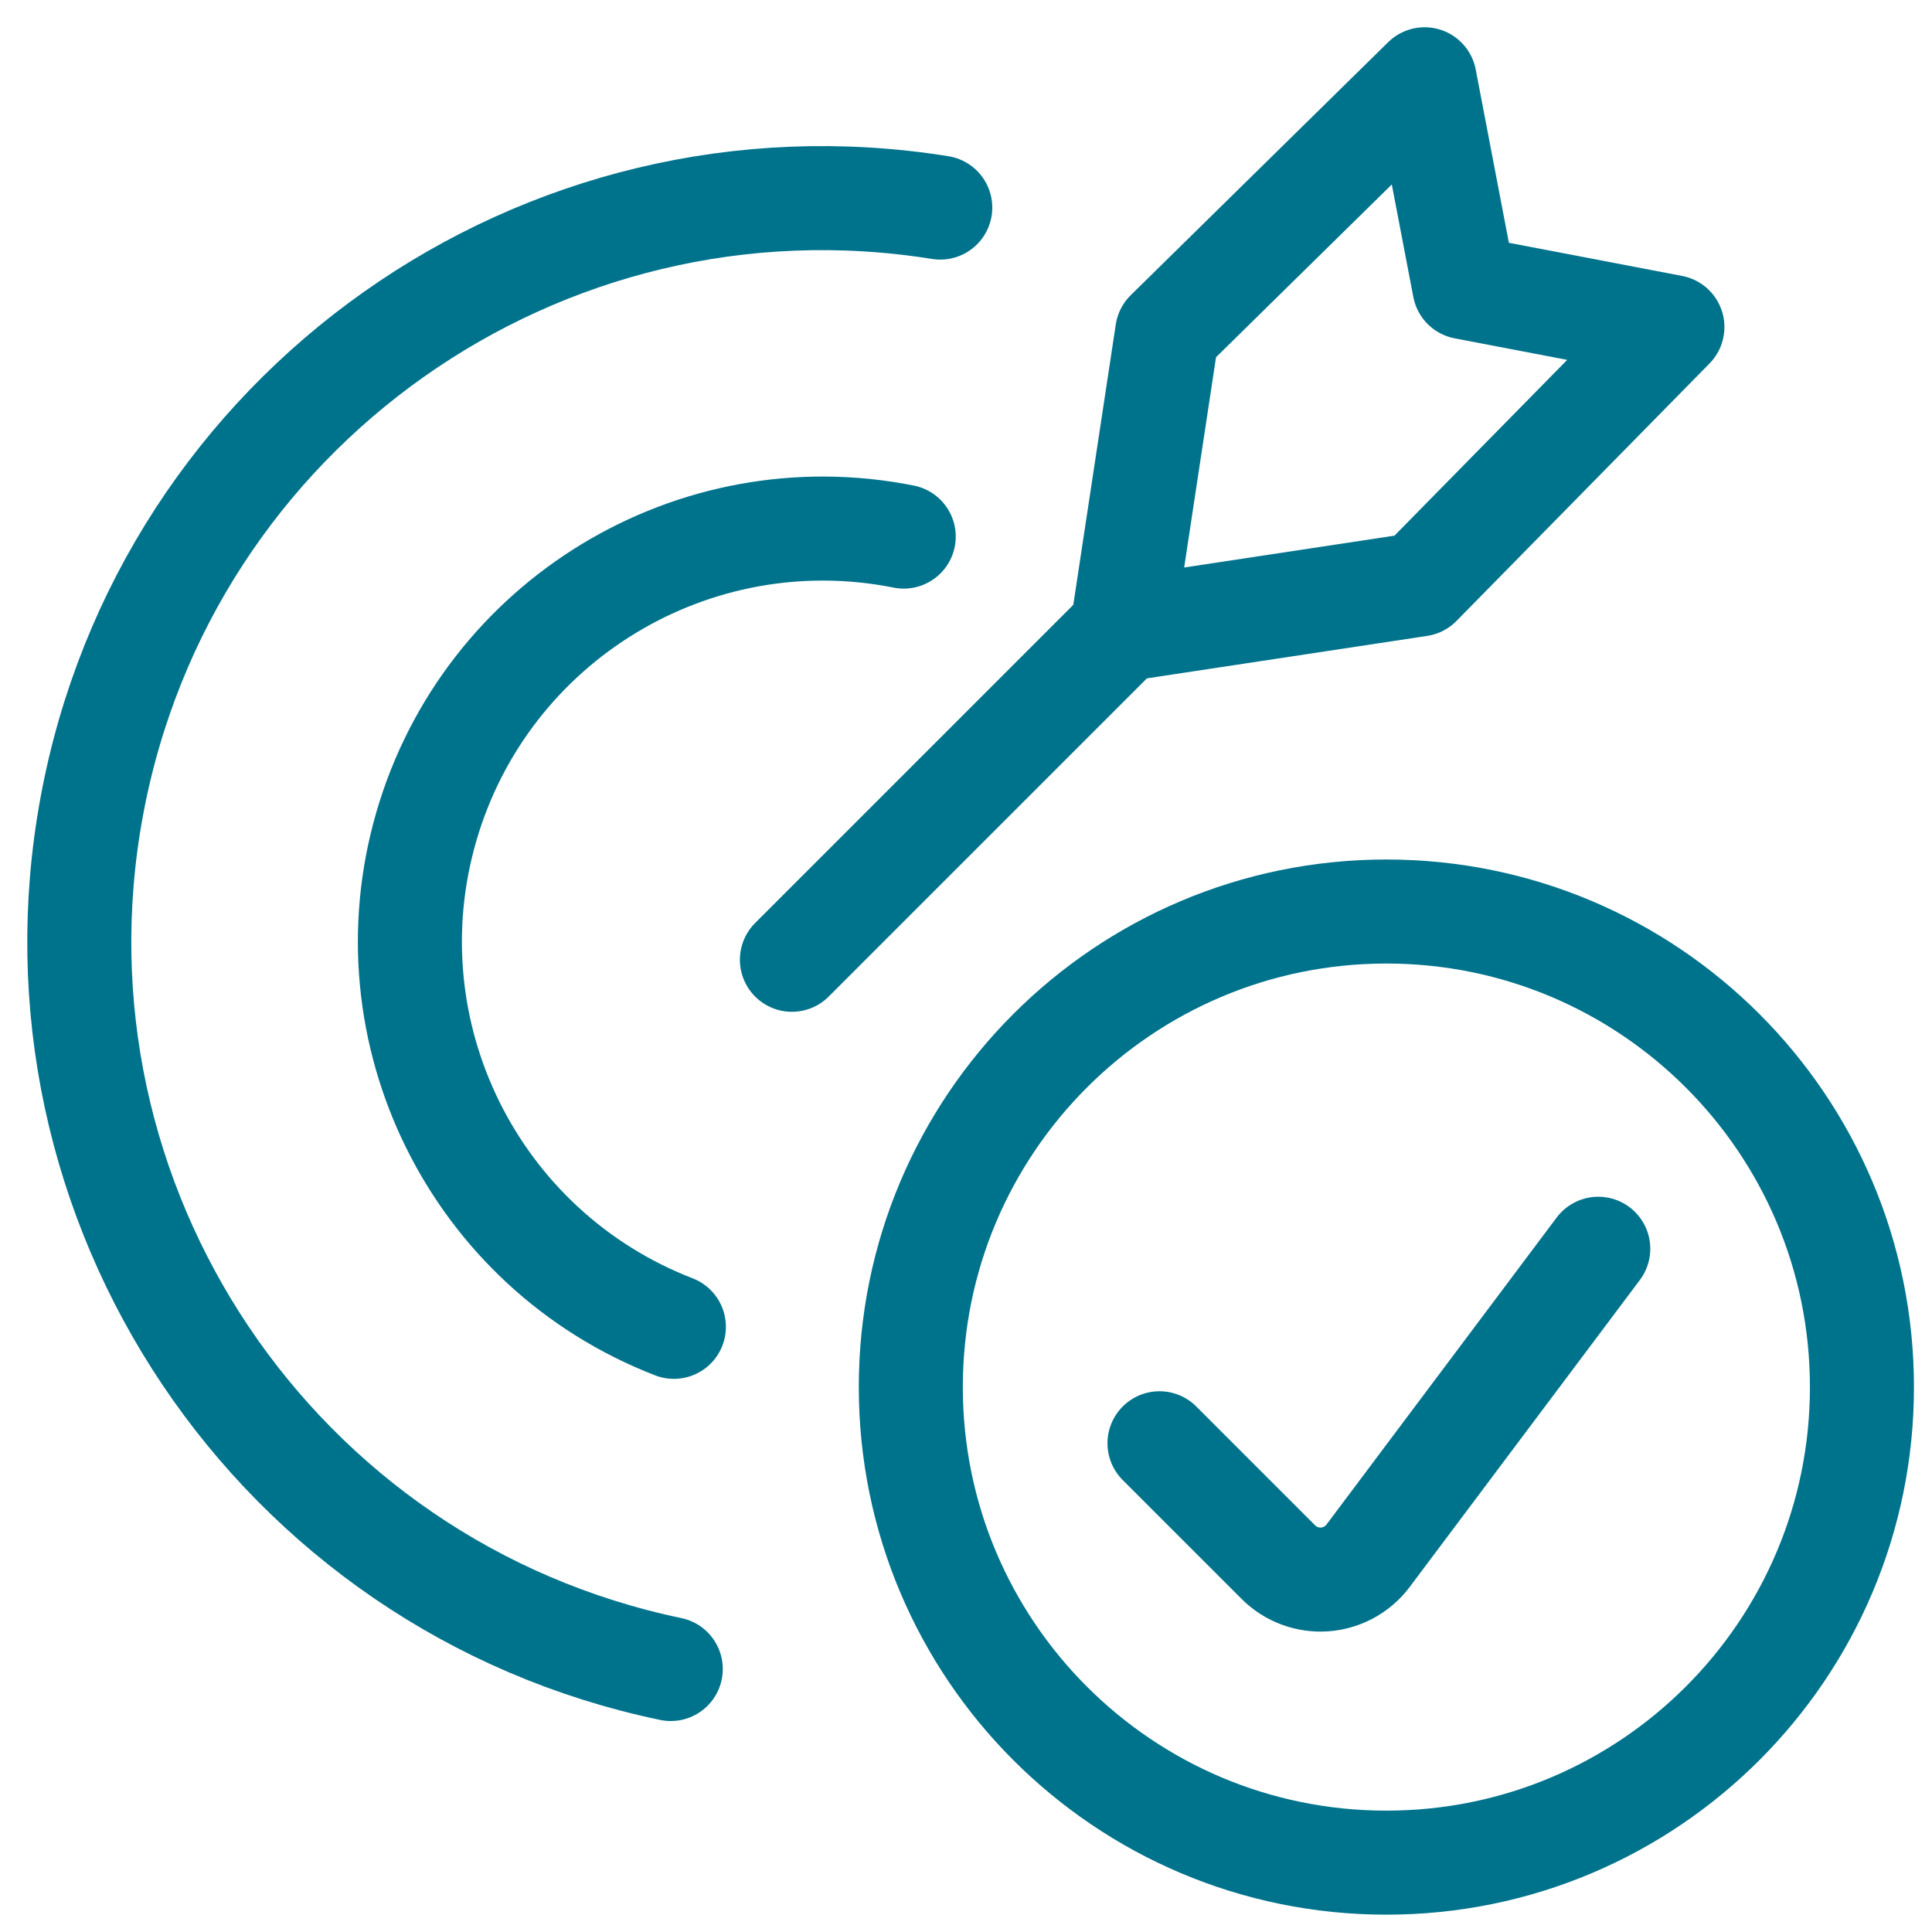 <svg width="65" height="65" viewBox="0 0 65 65" fill="none" xmlns="http://www.w3.org/2000/svg">
<path d="M22.672 44.64C15.948 42.037 12.332 34.723 14.346 27.8C16.36 20.877 23.334 16.644 30.405 18.053" stroke="#00738C" stroke-width="3.5" stroke-linecap="round" stroke-linejoin="round"/>
<path d="M22.567 56.152C9.272 53.377 0.623 40.496 3.086 27.14C5.549 13.783 18.223 4.834 31.634 6.984" stroke="#00738C" stroke-width="3.5" stroke-linecap="round" stroke-linejoin="round"/>
<path d="M26.643 32.291L37.755 21.179" stroke="#00738C" stroke-width="3.5" stroke-linecap="round" stroke-linejoin="round"/>
<path fill-rule="evenodd" clip-rule="evenodd" d="M37.754 21.179L39.269 11.179L47.93 2.667L49.269 9.664L56.266 11.003L47.754 19.664L37.754 21.179V21.179Z" stroke="#00738C" stroke-width="3.5" stroke-linecap="round" stroke-linejoin="round"/>
<path fill-rule="evenodd" clip-rule="evenodd" d="M46.643 62.667C55.479 62.667 62.643 55.503 62.643 46.667C62.643 37.83 55.479 30.667 46.643 30.667C37.806 30.667 30.643 37.83 30.643 46.667C30.643 55.503 37.806 62.667 46.643 62.667Z" stroke="#00738C" stroke-width="3.5" stroke-linecap="round" stroke-linejoin="round"/>
<path d="M53.772 42.013L46.026 52.344C45.677 52.807 45.145 53.097 44.566 53.138C43.988 53.179 43.42 52.967 43.01 52.557L39.01 48.557" stroke="#00738C" stroke-width="3.5" stroke-linecap="round" stroke-linejoin="round"/>
</svg>
